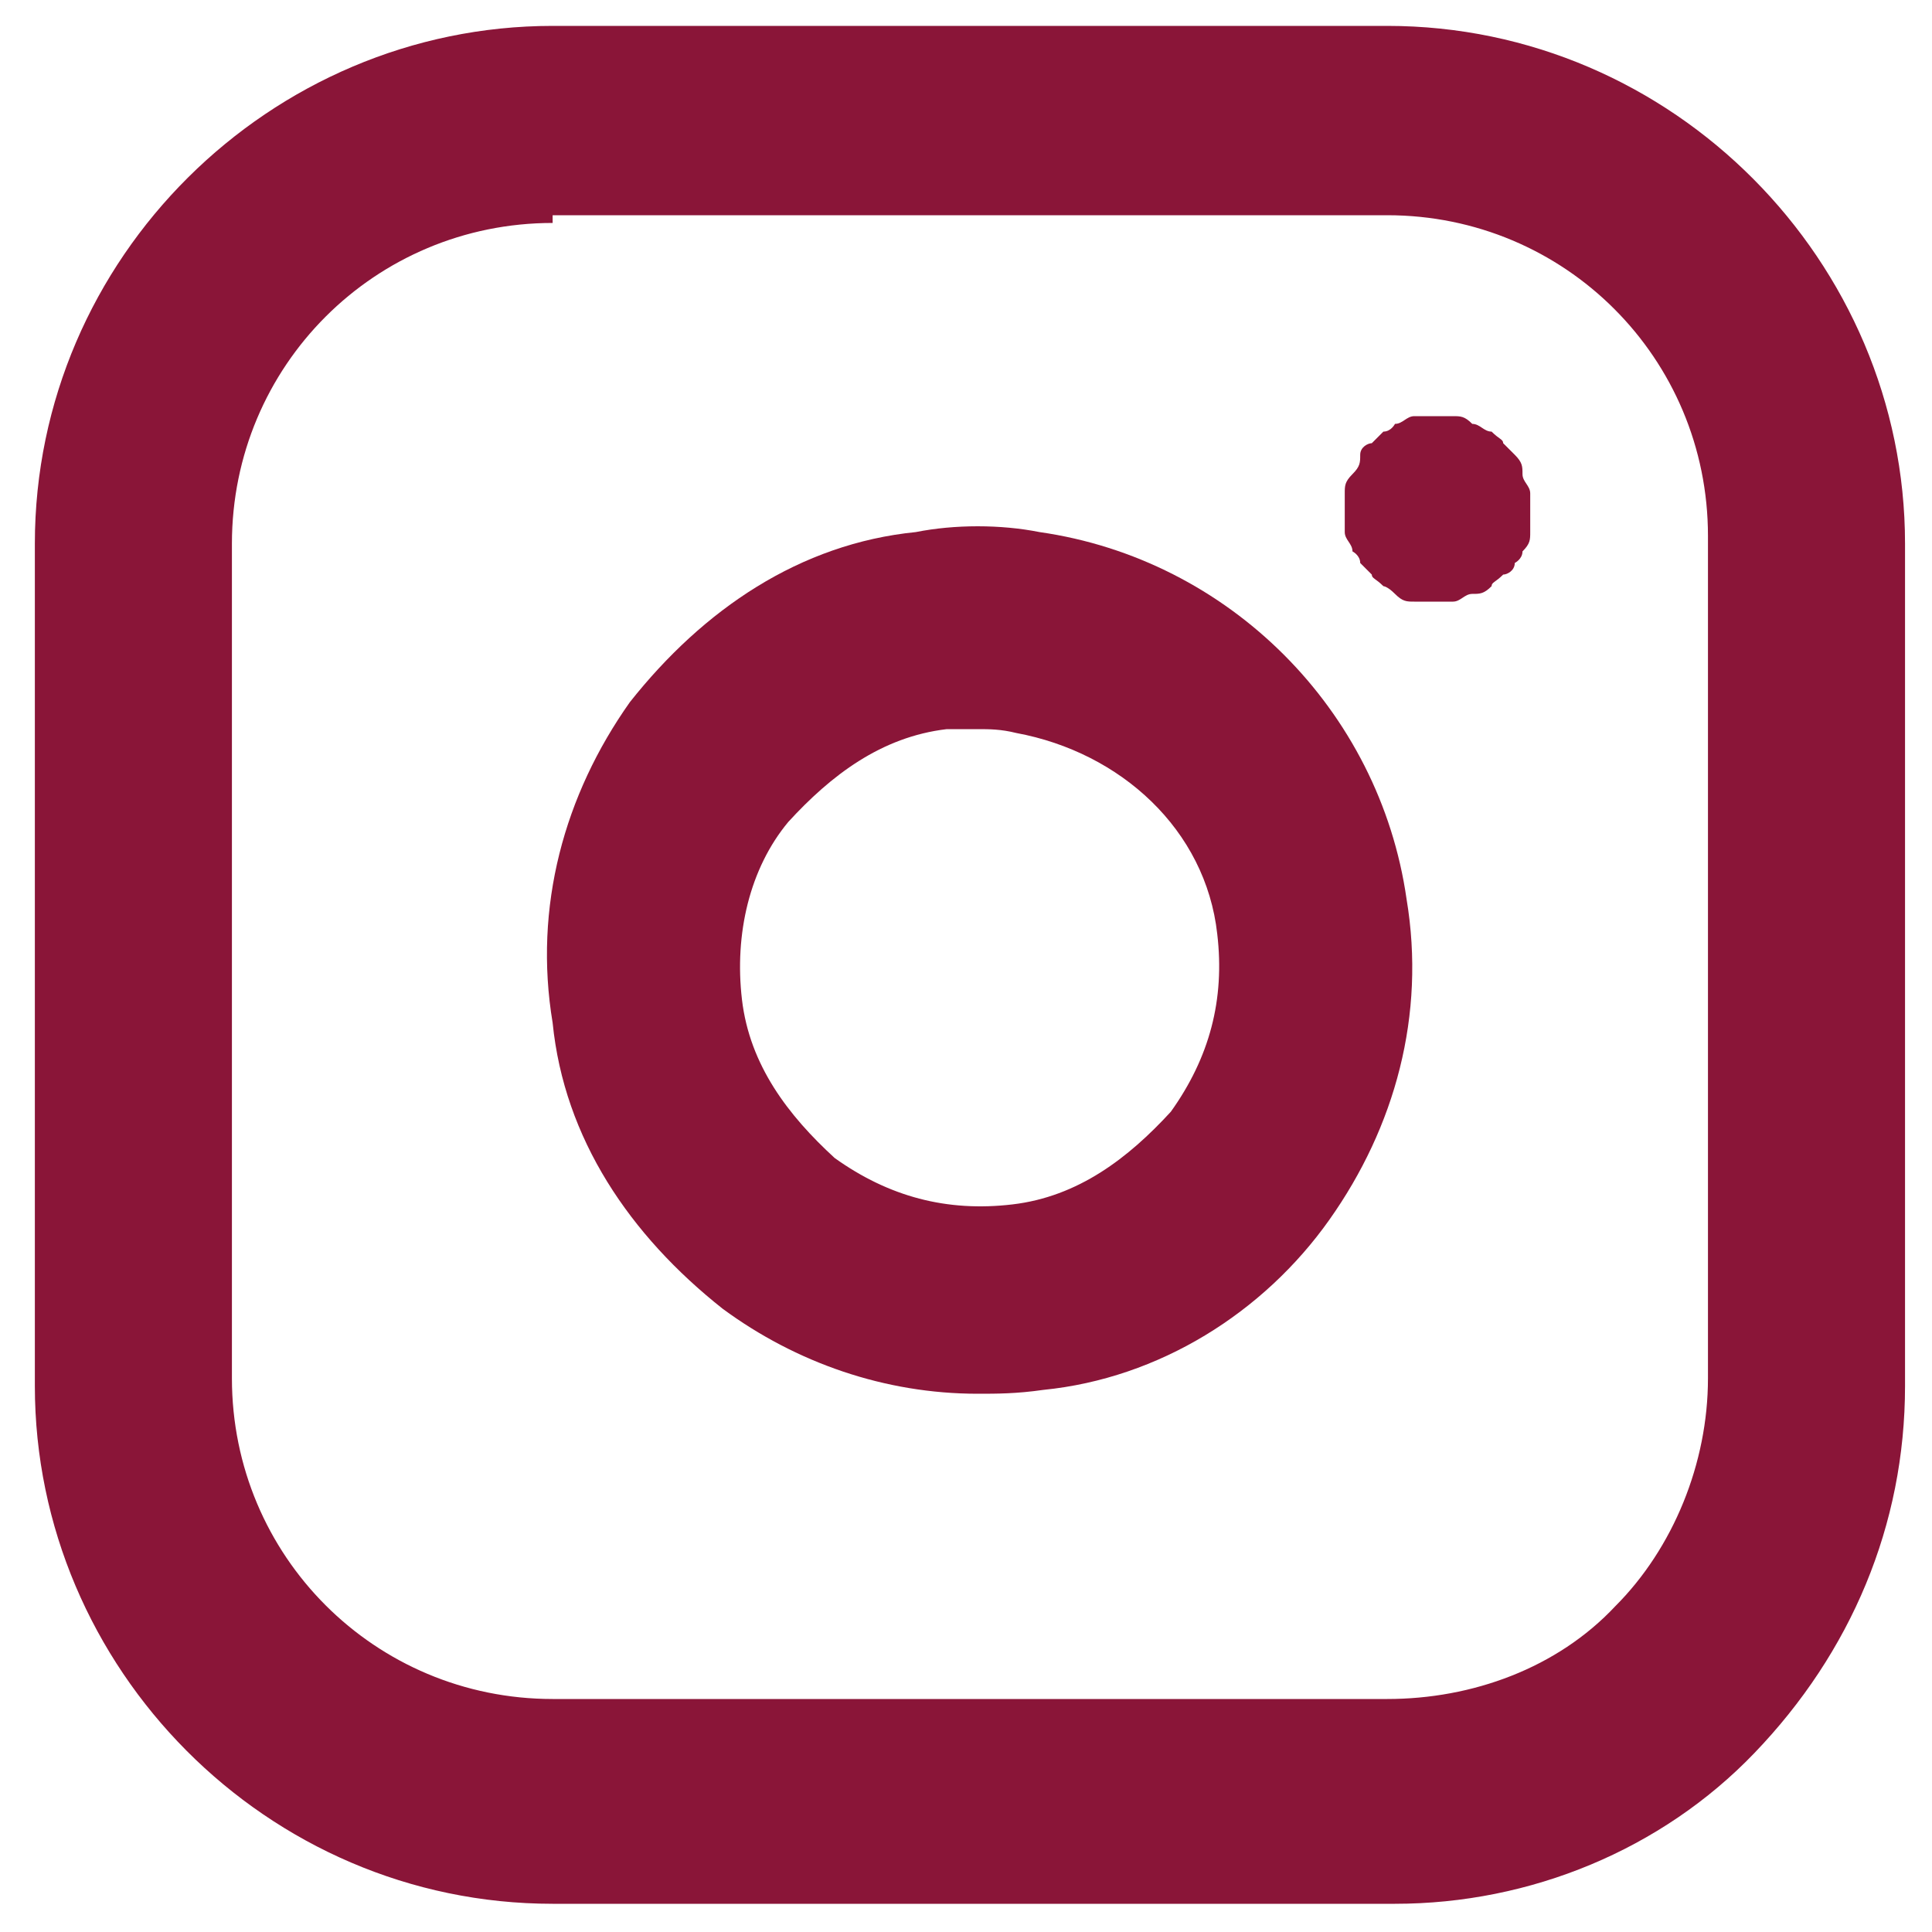 <?xml version="1.0" encoding="utf-8"?>
<!-- Generator: Adobe Illustrator 25.4.1, SVG Export Plug-In . SVG Version: 6.00 Build 0)  -->
<svg version="1.1" id="Vrstva_1" xmlns="http://www.w3.org/2000/svg" xmlns:xlink="http://www.w3.org/1999/xlink" x="0px" y="0px"
	 viewBox="0 0 50 50" style="enable-background:new 0 0 50 50;" xml:space="preserve">
<style type="text/css">
	.st0{fill:#8A1538;}
</style>
<g>
	<g id="Icon_feather-instagram" transform="translate(402.302 6462.57)">
		<path class="st0" d="M-366.2-6413.3H-388c-7.4,0-13.4-6.1-13.4-13.4v-21.8c0-7.4,6.1-13.4,13.4-13.4h21.6l0,0
			c7.4,0,13.4,6.1,13.4,13.4v21.8c0,3.6-1.4,6.9-3.9,9.5C-359.3-6414.7-362.7-6413.3-366.2-6413.3z M-388-6456.8
			c-4.6,0-8.3,3.7-8.3,8.3v21.6c0,4.6,3.7,8.3,8.3,8.3h21.6c2.2,0,4.4-0.8,5.9-2.4c1.5-1.5,2.4-3.7,2.4-5.9v-21.8
			c0-4.6-3.7-8.3-8.3-8.3l0,0H-388V-6456.8z"/>
		<path class="st0" d="M-377-6426.5c-2.4,0-4.7-0.8-6.6-2.2c-2.4-1.9-4.1-4.4-4.4-7.4c-0.5-3,0.3-5.9,2-8.3c1.9-2.4,4.4-4.1,7.4-4.4
			c1-0.2,2.2-0.2,3.2,0c4.9,0.7,8.8,4.6,9.5,9.5c0.5,3-0.3,5.9-2,8.3c-1.7,2.4-4.4,4.1-7.4,4.4C-376-6426.5-376.5-6426.5-377-6426.5
			z M-377-6443.7c-0.3,0-0.7,0-0.8,0c-1.7,0.2-3,1.2-4.1,2.4c-1,1.2-1.4,2.9-1.2,4.6s1.2,3,2.4,4.1c1.4,1,2.9,1.4,4.6,1.2
			c1.7-0.2,3-1.2,4.1-2.4c1-1.4,1.4-2.9,1.2-4.6l0,0c-0.3-2.7-2.5-4.7-5.2-5.2C-376.4-6443.7-376.7-6443.7-377-6443.7z"/>
		<path class="st0" d="M-365.2-6447c-0.2,0-0.3,0-0.5,0c-0.2,0-0.3,0-0.5-0.2c-0.2-0.2-0.3-0.2-0.3-0.2c-0.2-0.2-0.3-0.2-0.3-0.3
			c-0.2-0.2-0.2-0.2-0.3-0.3c0-0.2-0.2-0.3-0.2-0.3c0-0.2-0.2-0.3-0.2-0.5c0-0.2,0-0.3,0-0.5c0-0.2,0-0.3,0-0.5c0-0.2,0-0.3,0.2-0.5
			c0.2-0.2,0.2-0.3,0.2-0.5c0-0.2,0.2-0.3,0.3-0.3c0.2-0.2,0.2-0.2,0.3-0.3c0.2,0,0.3-0.2,0.3-0.2c0.2,0,0.3-0.2,0.5-0.2
			c0.3,0,0.7,0,1,0c0.2,0,0.3,0,0.5,0.2c0.2,0,0.3,0.2,0.5,0.2c0.2,0.2,0.3,0.2,0.3,0.3c0.2,0.2,0.2,0.2,0.3,0.3
			c0.2,0.2,0.2,0.3,0.2,0.5c0,0.2,0.2,0.3,0.2,0.5c0,0.2,0,0.3,0,0.5c0,0.2,0,0.3,0,0.5c0,0.2,0,0.3-0.2,0.5c0,0.2-0.2,0.3-0.2,0.3
			c0,0.2-0.2,0.3-0.3,0.3c-0.2,0.2-0.3,0.2-0.3,0.3c-0.2,0.2-0.3,0.2-0.5,0.2s-0.3,0.2-0.5,0.2S-365-6447-365.2-6447z"/>
	</g>
</g>
</svg>
